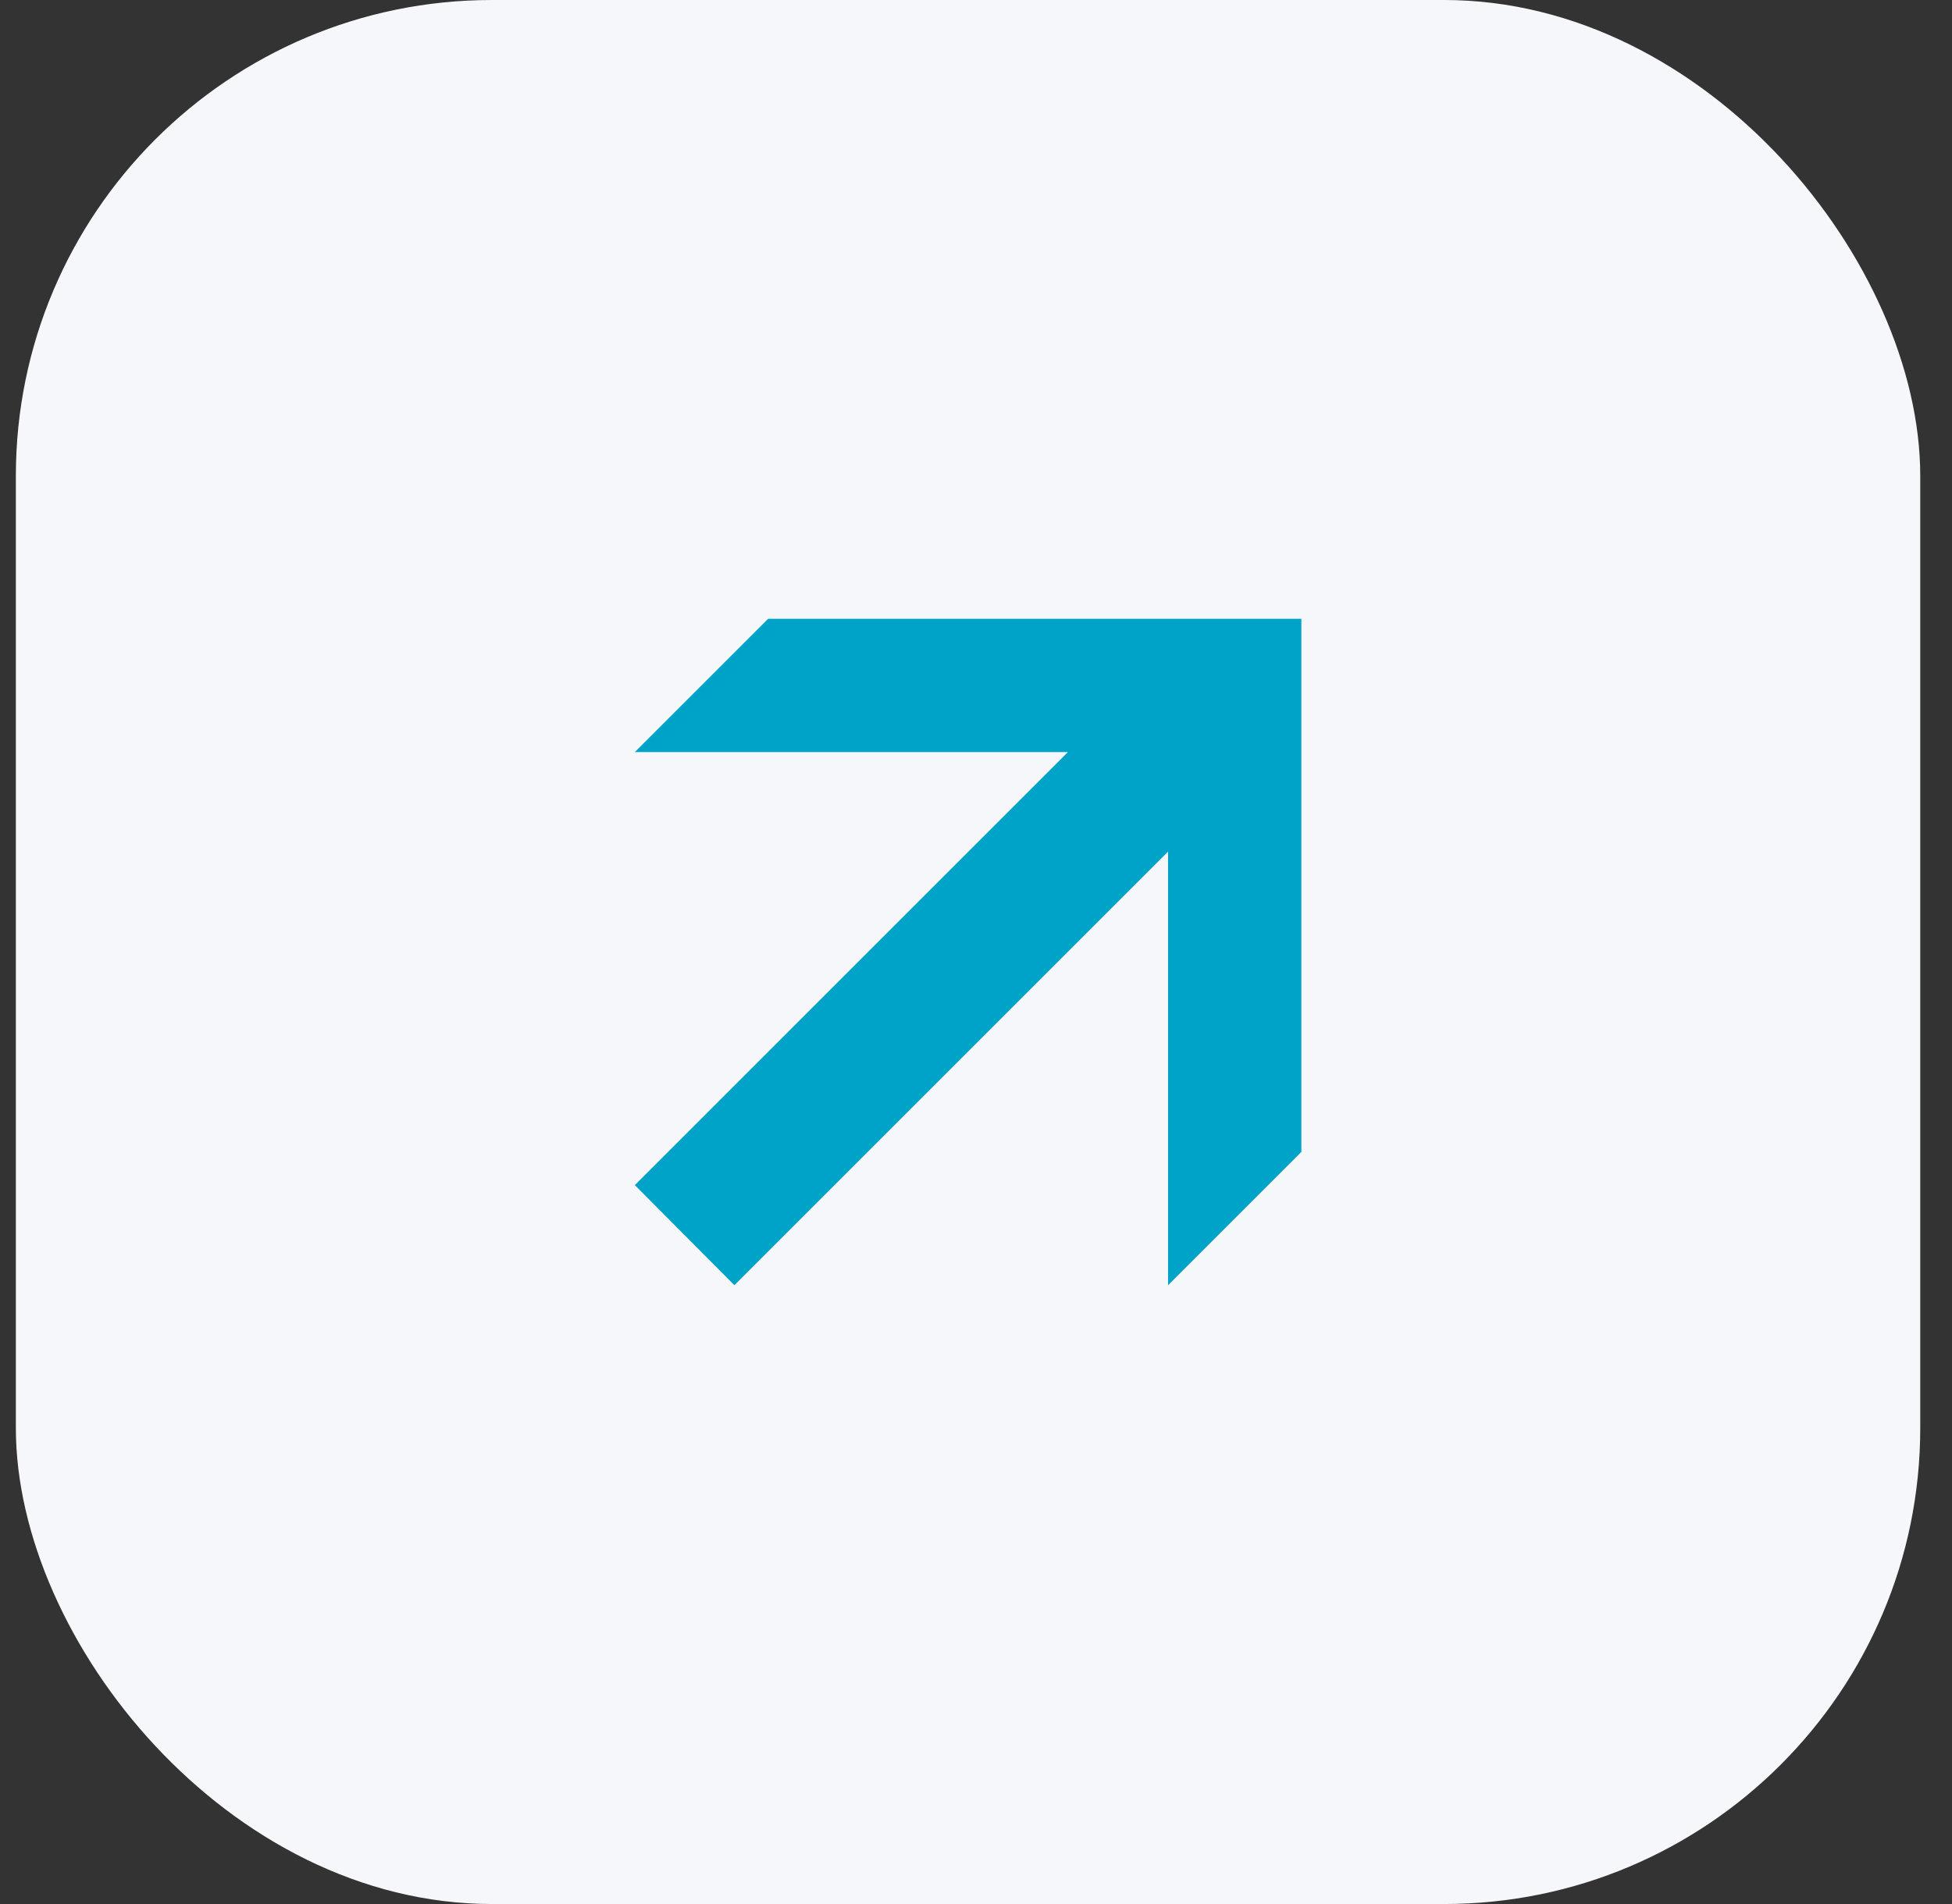 <?xml version="1.0" encoding="UTF-8"?> <svg xmlns="http://www.w3.org/2000/svg" width="41" height="40" viewBox="0 0 41 40" fill="none"><rect x="0" y="0" width="41" height="40" fill="#333333" stroke="none"/><rect x="0.333" width="40" height="40" rx="10" fill="#F6F7FA"></rect><path d="M16.134 13H27.334V24.2L24.534 27V17.891L15.425 27L13.334 24.897L22.43 15.8H13.334L16.134 13Z" fill="#00A3C8"></path></svg> 